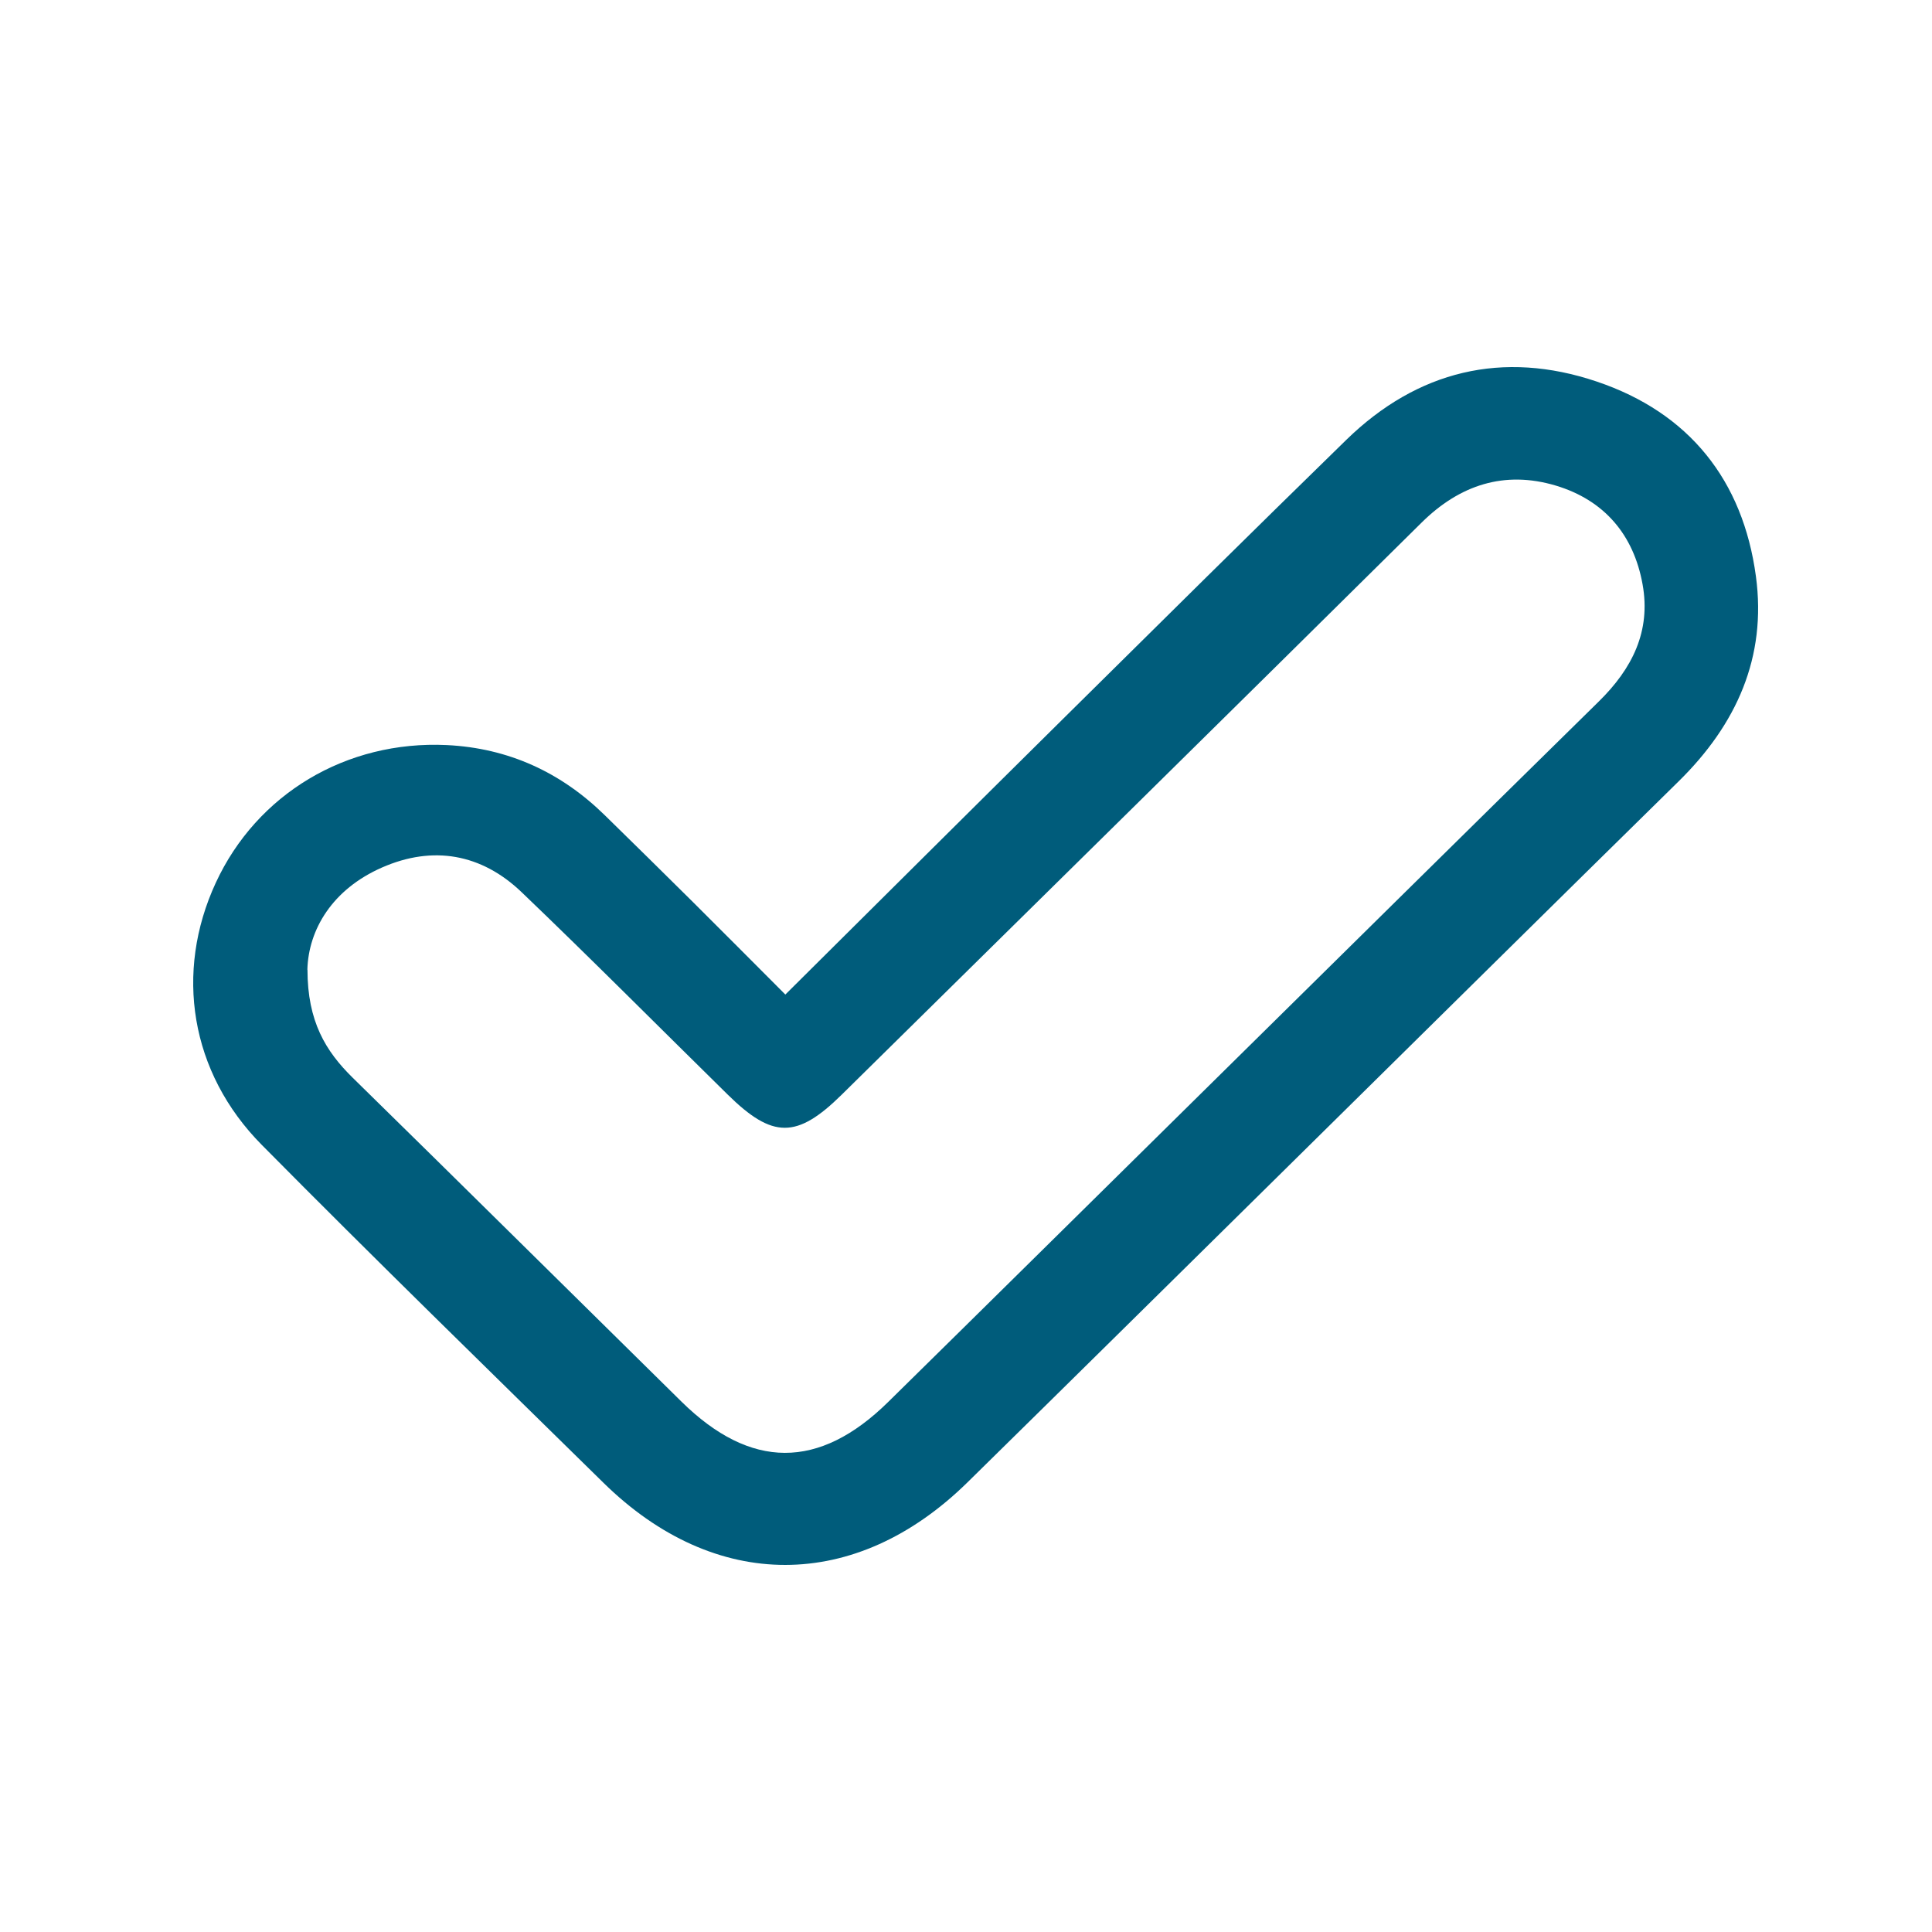 <?xml version="1.0" encoding="UTF-8"?> <svg xmlns="http://www.w3.org/2000/svg" width="100" height="100" viewBox="0 0 100 100" fill="none"><path d="M40.647 51.48C45.599 46.562 50.362 41.819 55.147 37.086C59.983 32.301 64.815 27.516 69.683 22.768C73.364 19.18 77.788 18.112 82.64 19.747C87.435 21.36 90.217 24.866 90.886 29.831C91.451 34.018 89.882 37.498 86.886 40.442C80.23 46.98 73.6 53.538 66.959 60.086C61.333 65.633 55.712 71.191 50.075 76.728C44.286 82.415 37.013 82.426 31.235 76.749C25.321 70.939 19.381 65.154 13.551 59.261C9.833 55.507 9.028 50.321 11.167 45.696C13.29 41.102 17.917 38.318 23.125 38.565C26.32 38.72 29.044 39.978 31.308 42.2C32.835 43.695 34.362 45.196 35.878 46.701C37.395 48.207 38.895 49.722 40.652 51.48H40.647ZM15.915 50.192C15.915 52.867 16.856 54.409 18.252 55.78C23.941 61.354 29.599 66.963 35.272 72.547C38.854 76.074 42.394 76.084 45.965 72.573C51.183 67.443 56.386 62.297 61.594 57.162C68.648 50.207 75.696 43.242 82.76 36.302C84.481 34.611 85.459 32.672 85.019 30.244C84.559 27.681 83.038 25.887 80.528 25.134C77.866 24.34 75.555 25.098 73.579 27.052C63.592 36.936 53.578 46.794 43.57 56.657C41.248 58.946 39.993 58.946 37.667 56.657C34.111 53.161 30.597 49.624 26.994 46.175C24.924 44.195 22.414 43.742 19.773 44.902C17.211 46.026 15.967 48.103 15.909 50.192H15.915Z" fill="#005C7B"></path></svg> 